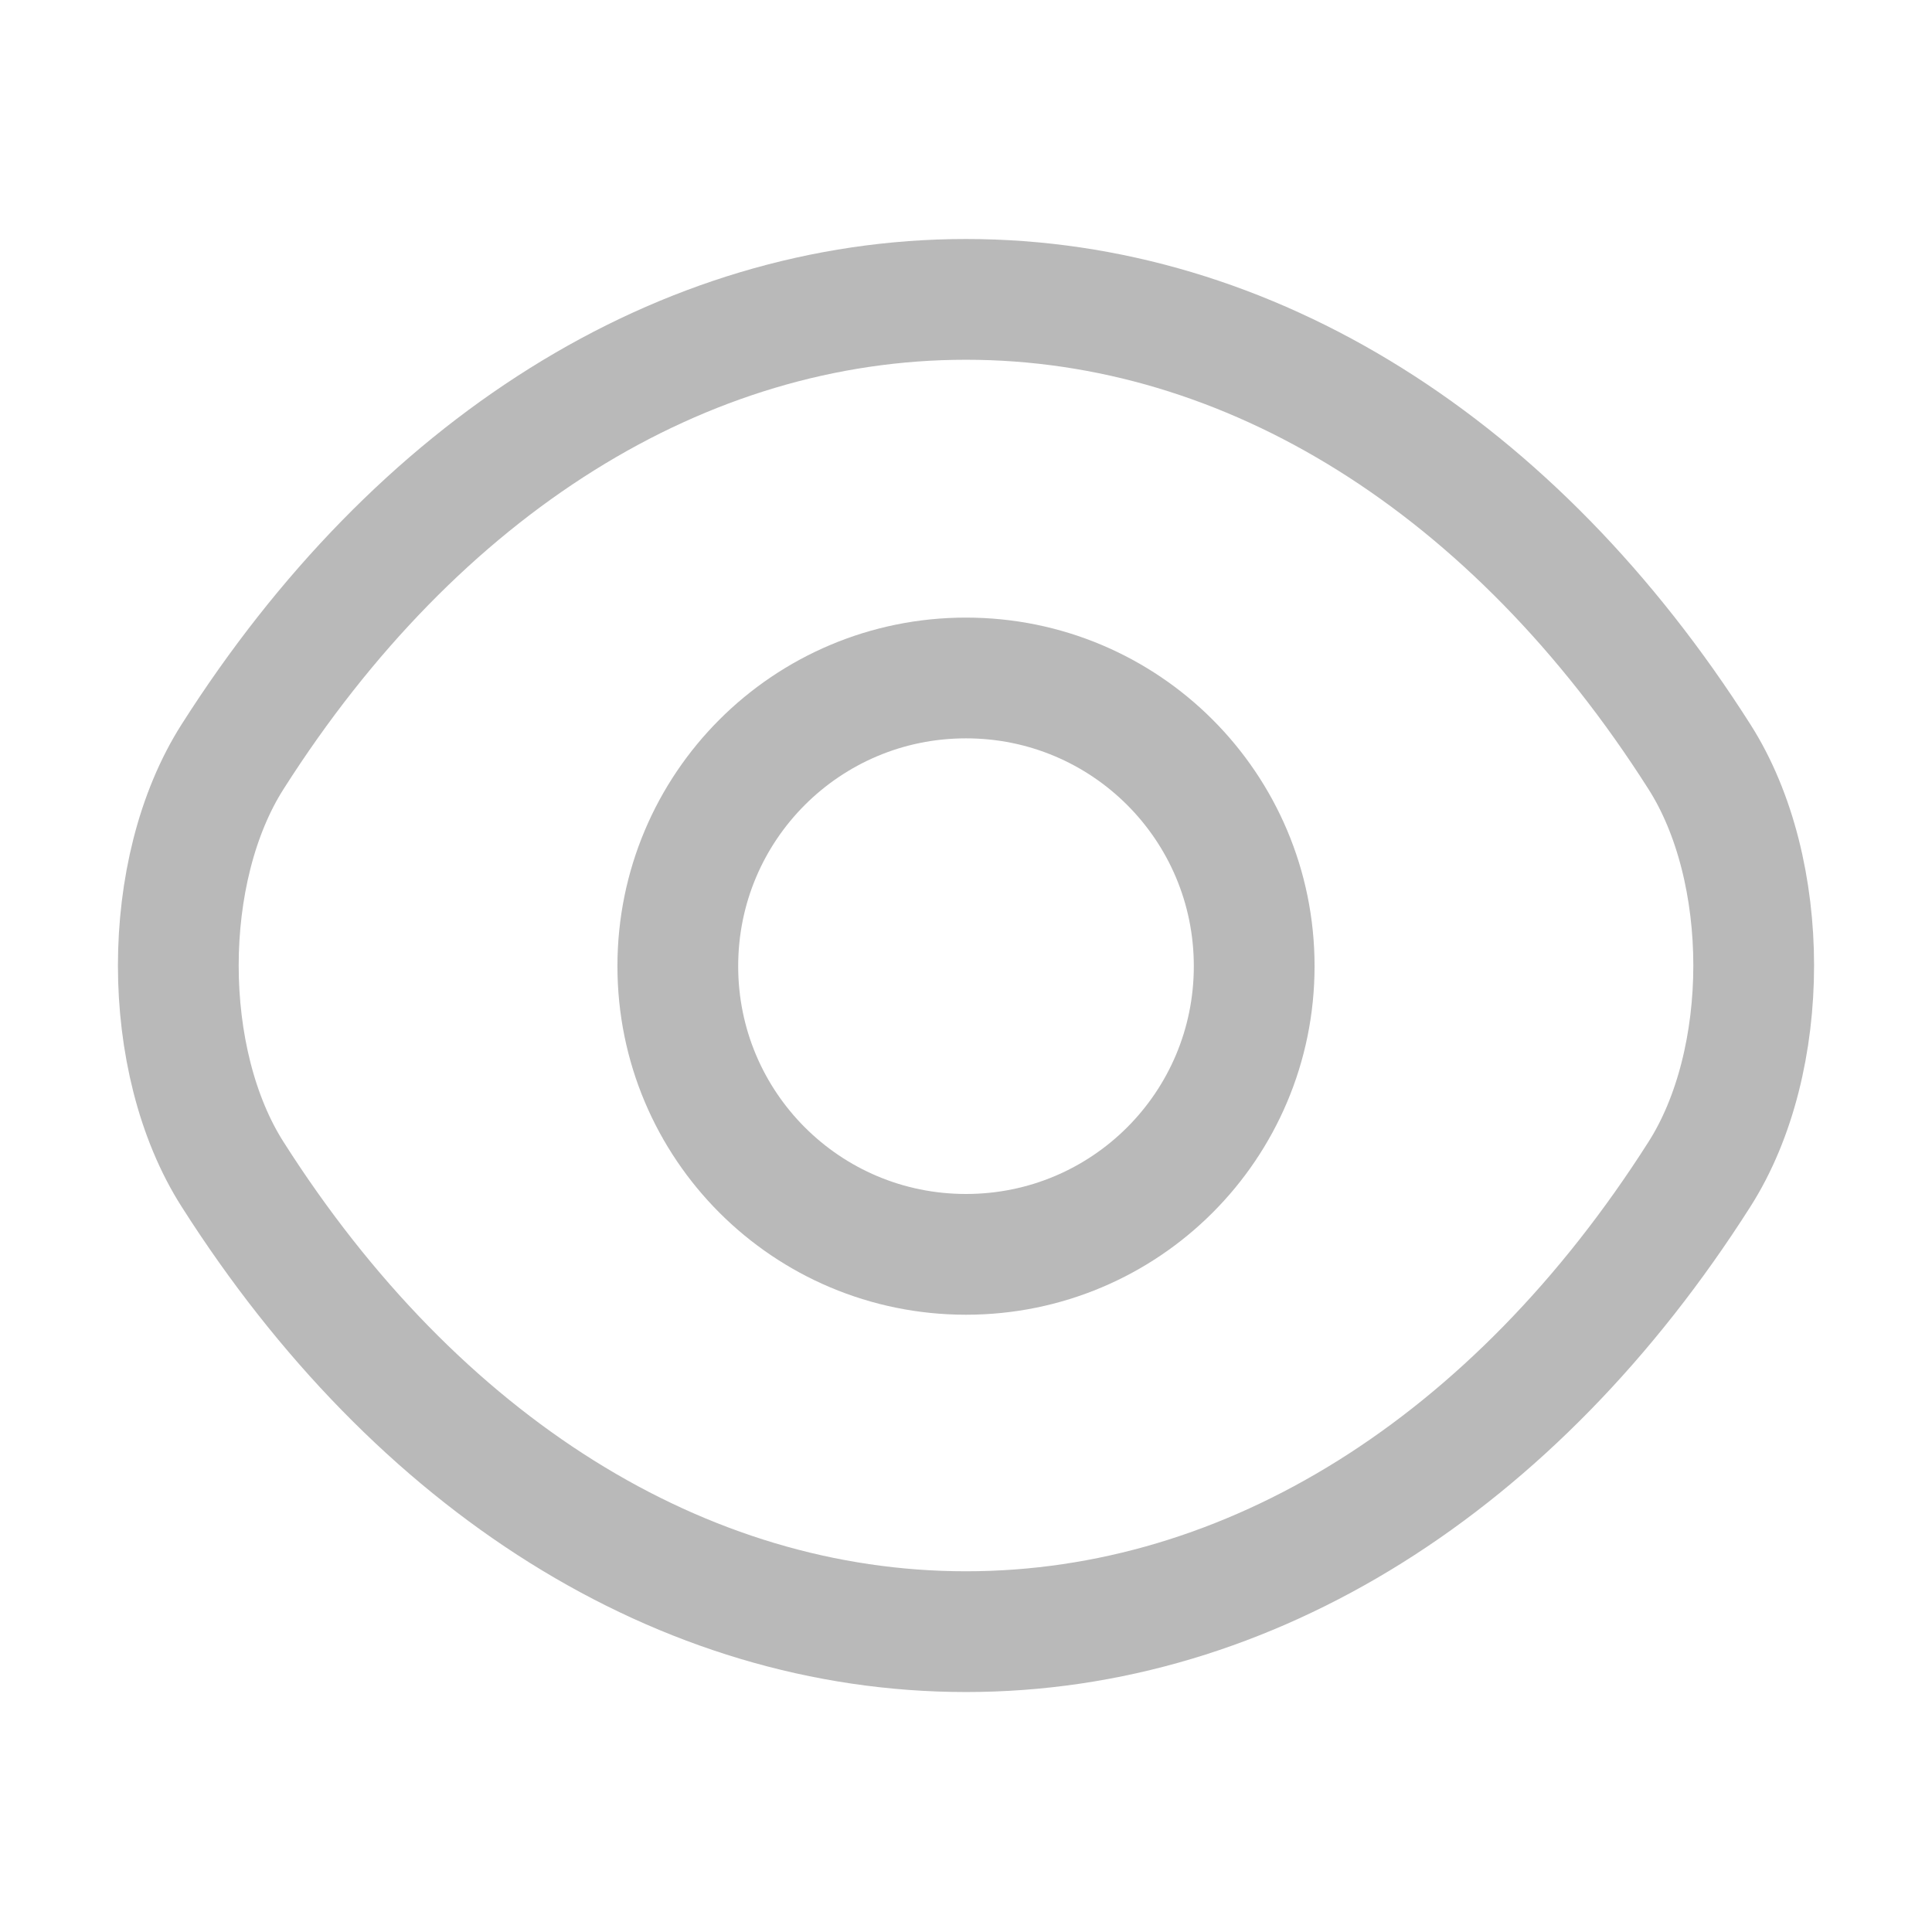 <svg width="24" height="24" viewBox="0 0 24 24" fill="none" xmlns="http://www.w3.org/2000/svg">
<path d="M15.58 12.002C15.58 13.982 13.98 15.582 12 15.582C10.02 15.582 8.42 13.982 8.42 12.002C8.42 10.022 10.02 8.422 12 8.422C13.98 8.422 15.58 10.022 15.58 12.002Z" stroke="#B9B9B9" stroke-width="1.5" stroke-linecap="round" stroke-linejoin="round"/>
<path d="M12 20.269C15.53 20.269 18.82 18.189 21.11 14.589C22.01 13.179 22.01 10.809 21.11 9.399C18.82 5.799 15.53 3.719 12 3.719C8.47 3.719 5.18 5.799 2.89 9.399C1.99 10.809 1.99 13.179 2.89 14.589C5.18 18.189 8.47 20.269 12 20.269Z" stroke="#B9B9B9" stroke-width="1.5" stroke-linecap="round" stroke-linejoin="round"/>
</svg>
